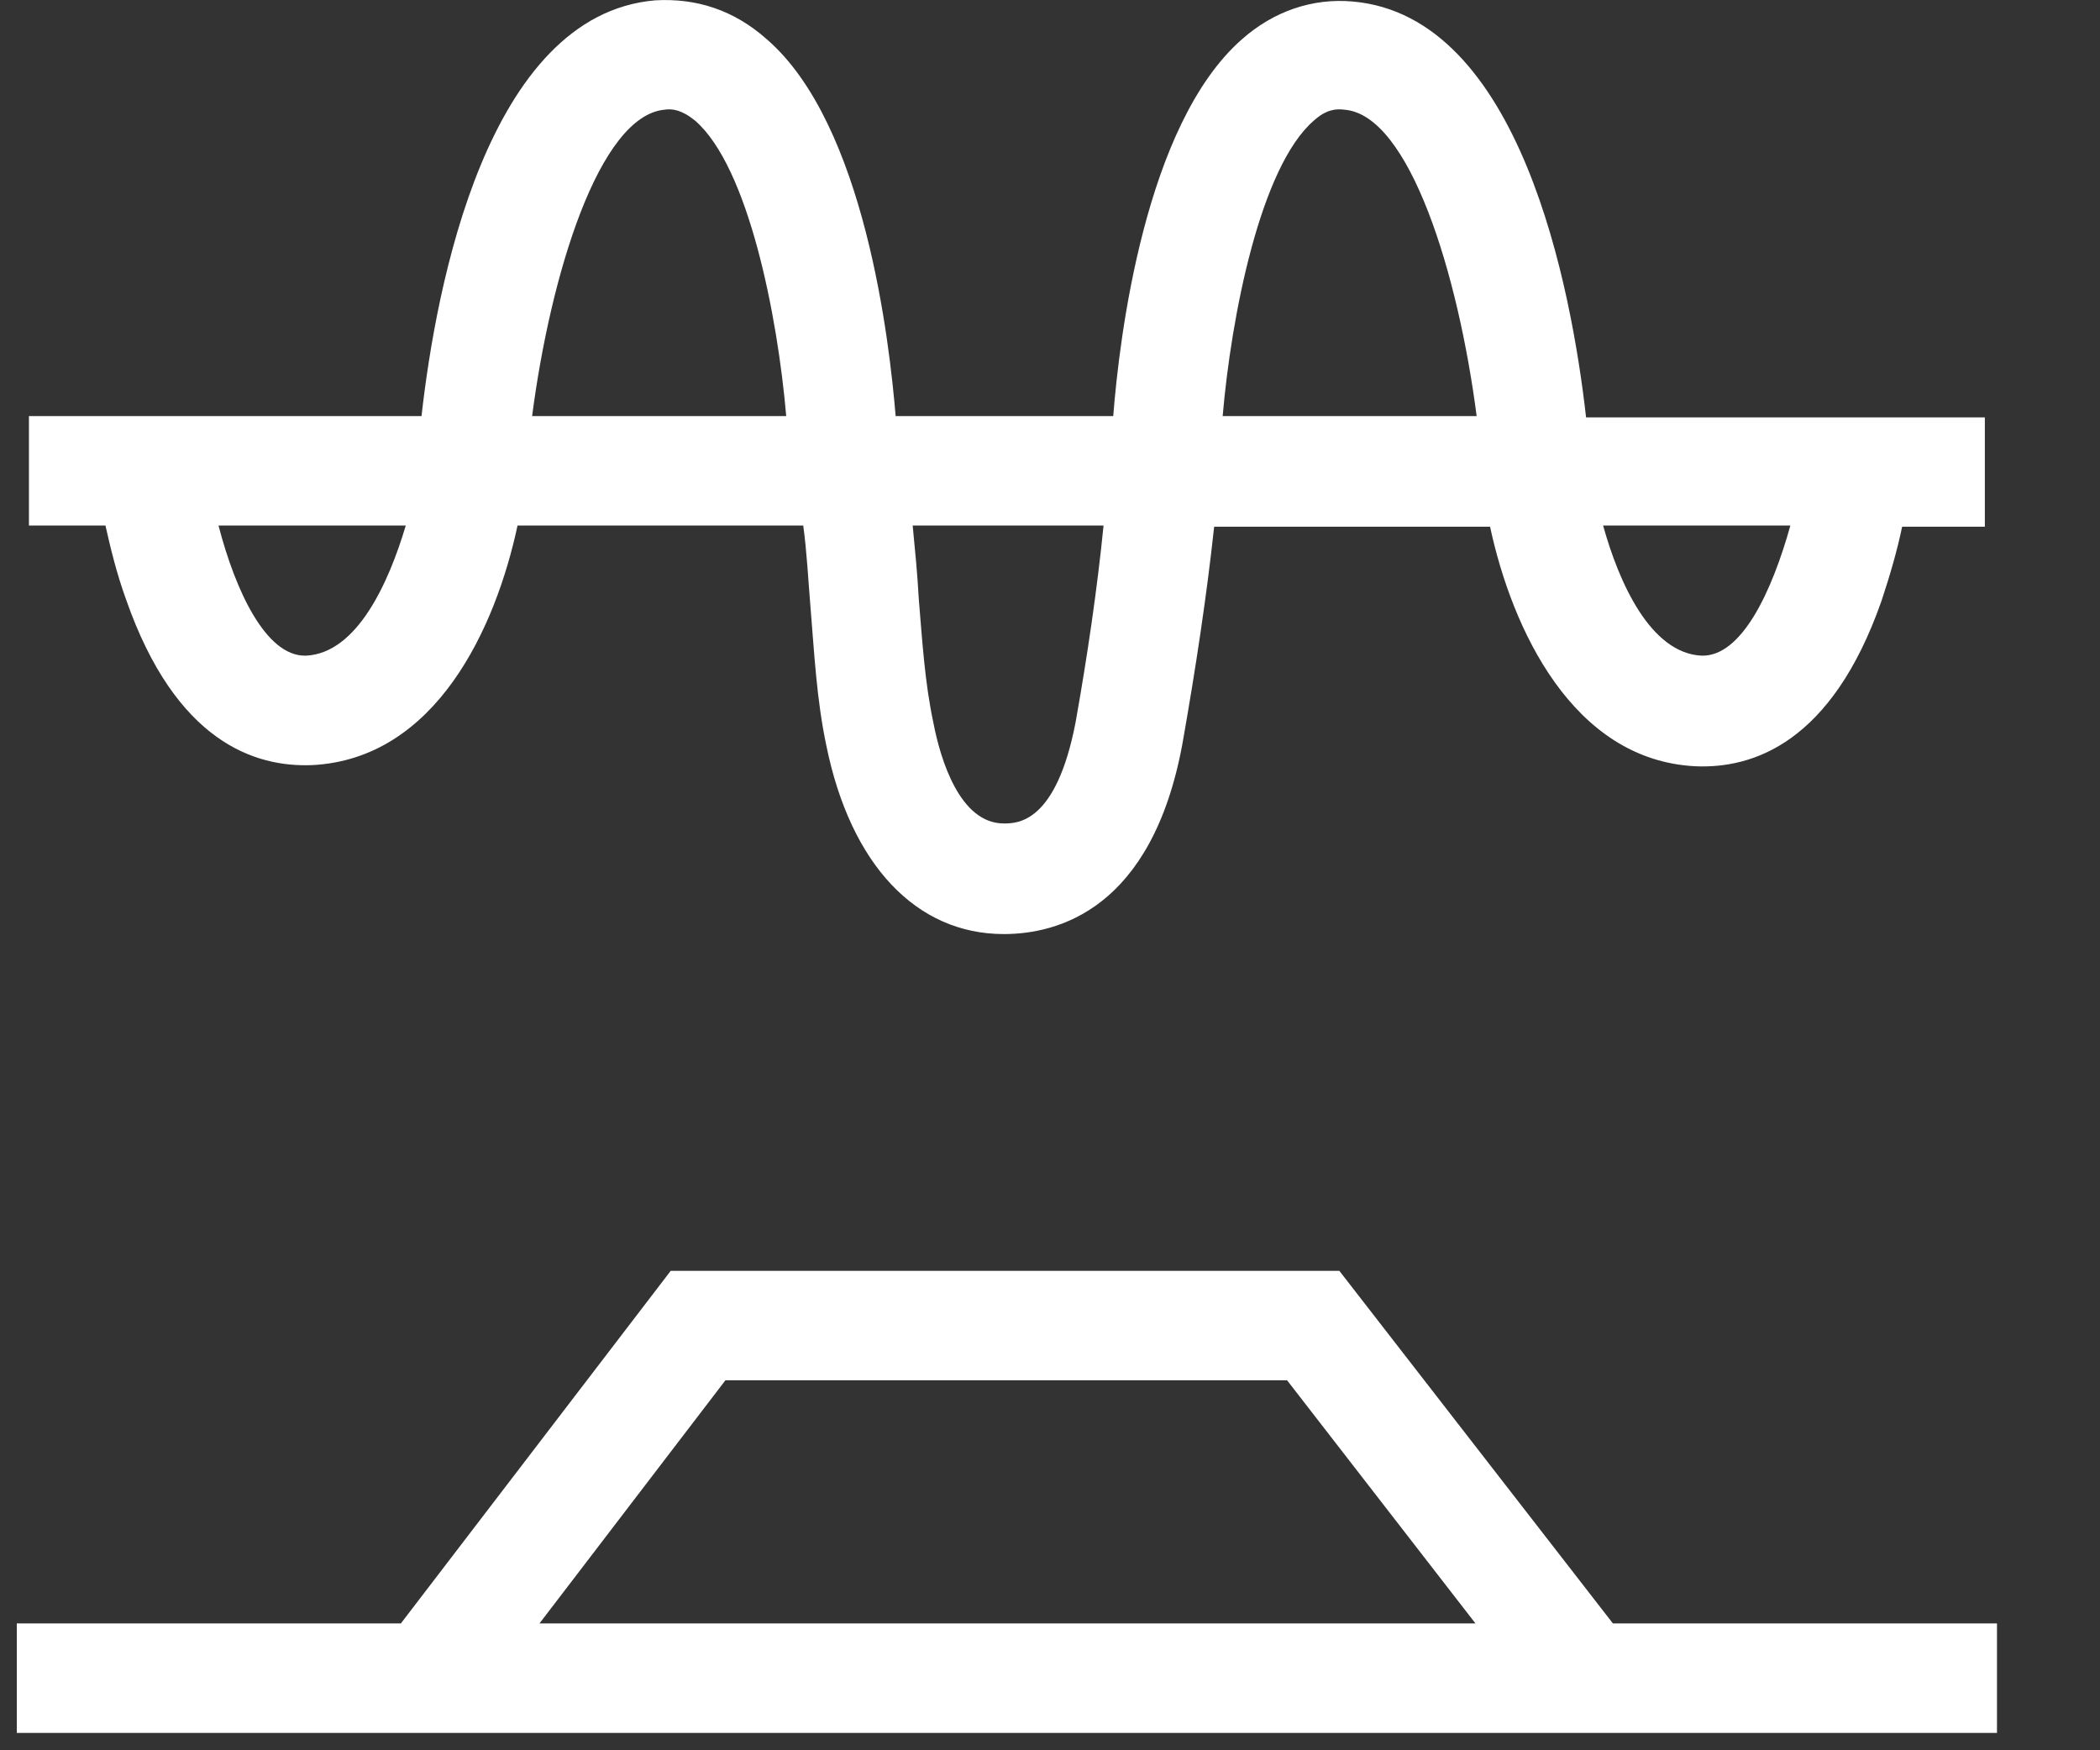 <svg width="18" height="15" viewBox="0 0 18 15" fill="none" xmlns="http://www.w3.org/2000/svg">
<rect x="0" y="0" width="18" height="15" fill="#333333" stroke="none"/>
<path d="M1.081 5.139C1.508 6.359 2.186 6.577 2.675 6.557C3.738 6.504 4.249 5.379 4.436 4.504H6.885C6.916 4.733 6.927 4.962 6.947 5.202C6.979 5.588 6.999 5.994 7.083 6.39C7.291 7.411 7.854 8.005 8.604 8.005C9.063 8.005 9.875 7.796 10.136 6.369C10.25 5.723 10.344 5.098 10.407 4.514H12.772C12.96 5.39 13.48 6.515 14.533 6.567C15.023 6.588 15.7 6.369 16.127 5.15C16.2 4.931 16.263 4.712 16.304 4.514H17.013V3.577H13.595C13.47 2.472 13.033 0.138 11.595 0.013C11.251 -0.018 10.917 0.096 10.646 0.336C9.813 1.065 9.594 2.899 9.542 3.566H7.677C7.625 2.941 7.416 1.065 6.572 0.336C6.291 0.086 5.968 -0.018 5.614 0.003C4.176 0.128 3.738 2.451 3.613 3.566H0.248V4.504H0.904C0.946 4.691 0.998 4.91 1.081 5.139ZM2.623 5.619H2.613C2.279 5.619 2.019 5.067 1.873 4.504H3.478C3.332 4.994 3.061 5.598 2.623 5.619ZM9.219 6.192C9.052 7.057 8.719 7.057 8.604 7.057C8.229 7.057 8.062 6.515 8 6.192C7.927 5.848 7.906 5.504 7.875 5.129C7.864 4.921 7.843 4.712 7.823 4.504H9.459C9.406 5.035 9.323 5.608 9.219 6.192ZM14.585 5.619C14.147 5.598 13.877 4.994 13.741 4.504H15.346C15.189 5.067 14.929 5.629 14.585 5.619ZM11.261 1.034C11.365 0.94 11.449 0.93 11.522 0.94C12.084 0.982 12.501 2.357 12.657 3.566H10.48C10.553 2.712 10.803 1.43 11.261 1.034ZM5.697 0.94C5.76 0.93 5.843 0.94 5.958 1.034C6.416 1.43 6.666 2.712 6.739 3.566H4.561C4.718 2.357 5.134 0.992 5.697 0.94Z" fill="white"/>
<path d="M13.825 13.913L11.48 10.891H5.749L3.436 13.913H0.144V14.851H17.117V13.913H13.825ZM6.218 11.829H11.032L12.647 13.913H4.624L6.218 11.829Z" fill="white"/>
</svg>

